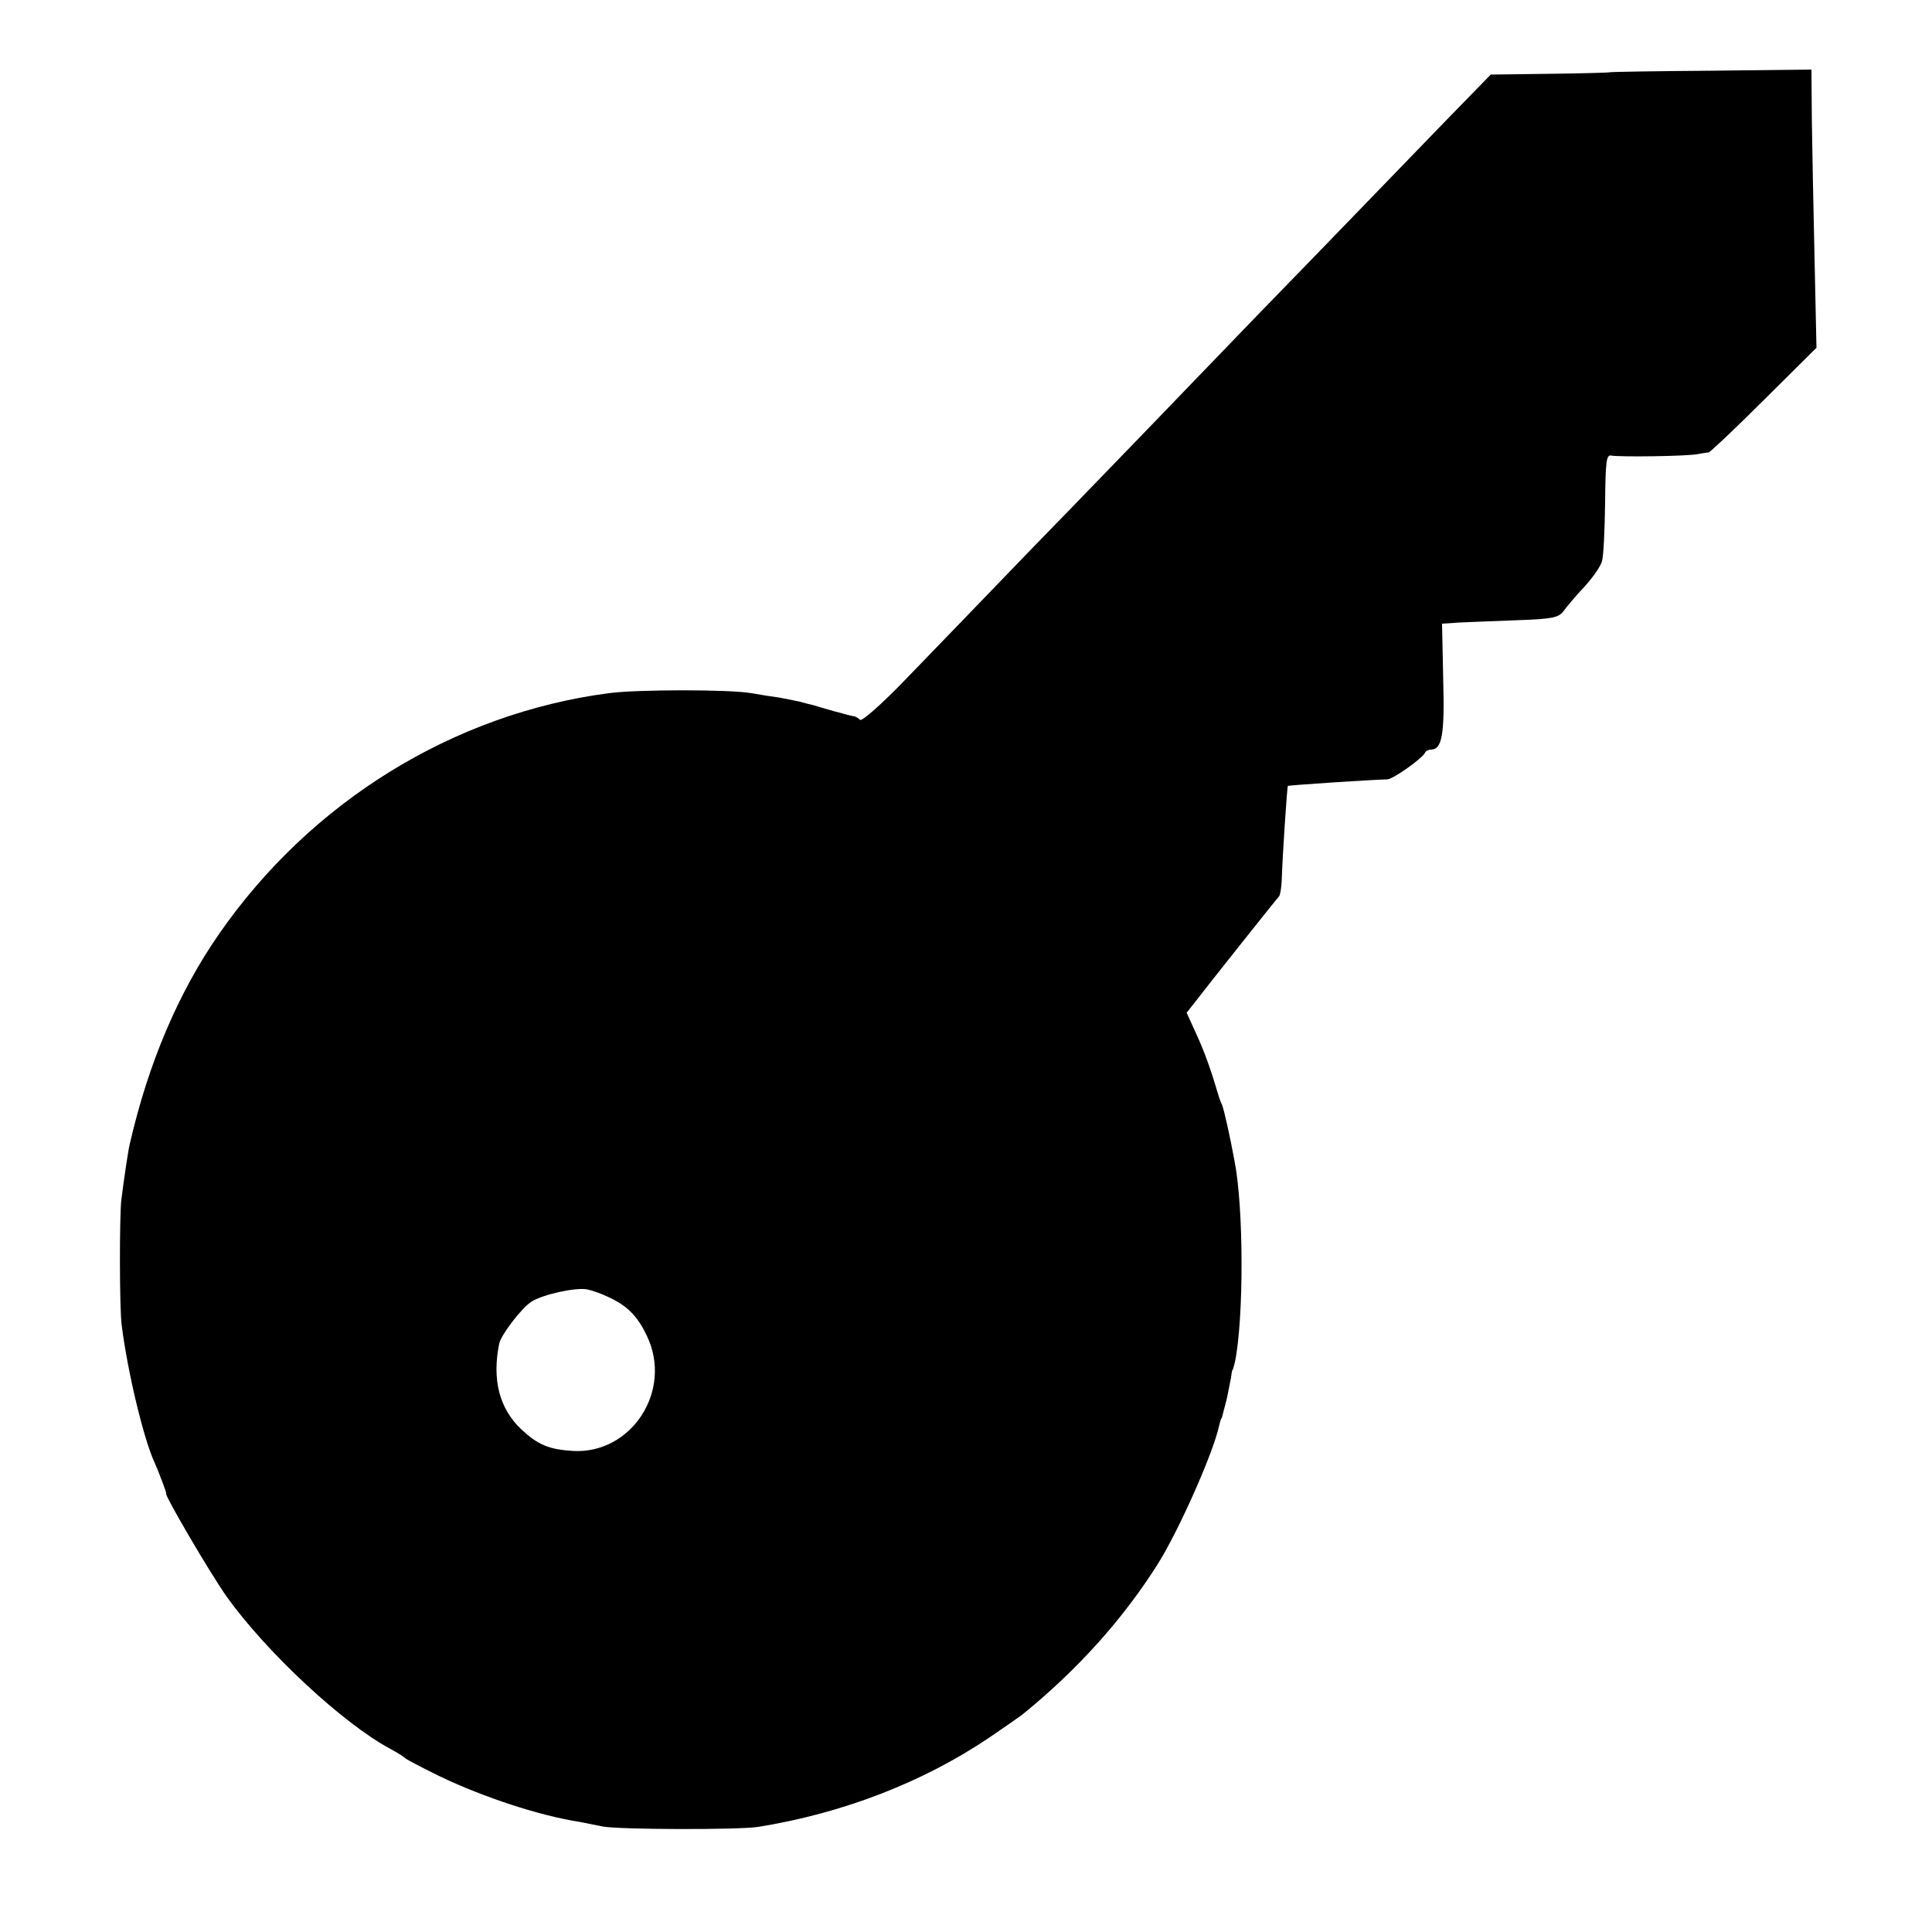 <?xml version="1.0" standalone="no"?>
<!DOCTYPE svg PUBLIC "-//W3C//DTD SVG 20010904//EN"
 "http://www.w3.org/TR/2001/REC-SVG-20010904/DTD/svg10.dtd">
<svg version="1.0" xmlns="http://www.w3.org/2000/svg"
 width="500pt" height="500pt" viewBox="0 0 500 500"
 preserveAspectRatio="xMidYMid meet">
<g transform="translate(0,500) scale(0.1,-0.1)"
fill="#000000" stroke="none">
<path d="M4166 4813 c-1 -1 -71 -3 -155 -4 l-153 -2 -113 -116 c-62 -64 -156
-161 -209 -216 -53 -55 -181 -187 -284 -293 -103 -107 -223 -231 -267 -277
-44 -45 -183 -190 -310 -320 -126 -131 -277 -287 -335 -347 -58 -60 -109 -105
-114 -101 -4 4 -11 8 -14 9 -4 0 -27 6 -52 13 -25 7 -49 14 -55 16 -5 1 -21 5
-35 9 -14 3 -38 8 -55 11 -16 2 -48 7 -70 11 -55 10 -296 10 -370 0 -402 -53
-771 -281 -1008 -623 -105 -151 -183 -334 -231 -543 -4 -15 -15 -90 -22 -145
-5 -42 -5 -283 1 -325 15 -120 57 -295 85 -355 10 -22 32 -80 30 -80 -7 0 115
-209 158 -269 102 -142 299 -326 422 -392 19 -10 37 -22 40 -25 3 -3 43 -24
90 -47 111 -53 256 -101 360 -117 14 -3 41 -8 60 -12 41 -8 349 -9 402 -1 218
35 426 115 598 231 41 28 80 55 85 59 143 116 262 248 353 393 54 87 142 285
157 355 2 8 4 16 5 18 2 1 3 5 4 10 1 4 6 23 11 42 4 19 9 44 11 55 1 11 3 20
4 20 1 0 3 9 6 20 23 112 23 398 -1 520 -12 66 -27 131 -32 145 -4 8 -7 17 -8
20 -21 71 -37 116 -58 162 l-26 57 22 28 c29 38 211 267 217 273 3 3 6 21 7
40 2 66 14 244 16 246 2 2 215 16 257 17 15 0 92 55 98 69 2 5 9 8 15 8 29 0
36 38 32 182 l-3 144 46 3 c26 1 94 4 151 6 89 3 105 7 117 23 8 11 32 40 54
63 22 24 43 54 46 67 4 13 7 80 8 150 1 107 3 126 16 123 19 -4 198 -2 225 4
11 2 23 4 27 4 4 1 69 62 143 136 l136 135 -5 233 c-3 127 -6 289 -7 359 l-1
128 -260 -3 c-143 -1 -261 -3 -262 -4z m-2591 -3170 c48 -22 75 -49 99 -100
68 -141 -39 -307 -192 -298 -62 4 -90 16 -133 56 -57 54 -76 129 -57 222 5 23
58 92 83 108 29 19 116 38 145 32 14 -3 39 -12 55 -20z"/>
</g>
</svg>
